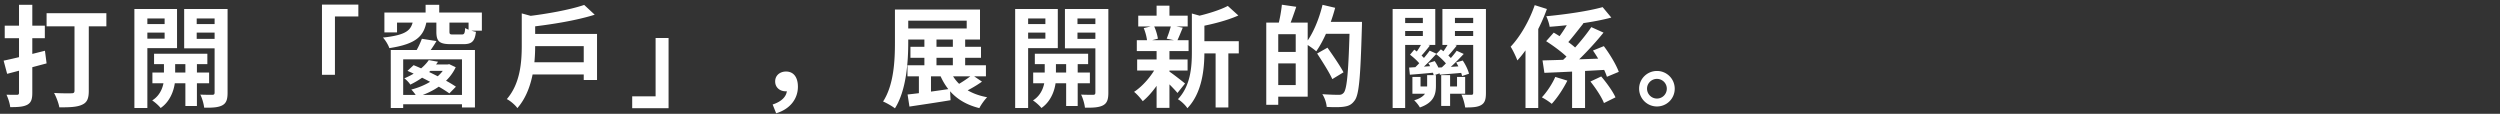 <svg xmlns="http://www.w3.org/2000/svg" width="637" height="29" fill="none"><rect width="100%" height="100%" fill="#333333" stroke="none"/><path fill="#fff" d="m.924 15.452.896 3.36a1878.48 1878.48 0 0 0 10.052-2.66l-.42-3.22c-3.78.952-7.812 1.96-10.528 2.52Zm.28-8.904V9.74h10.22V6.548H1.204Zm3.64-5.32v22.4c0 .392-.14.532-.532.532-.364 0-1.568 0-2.66-.028.42.868.868 2.268.952 3.164 2.044 0 3.388-.084 4.368-.616.952-.532 1.26-1.372 1.26-3.024V1.228H4.844Zm7.028 2.128v3.36h15.232v-3.36H11.872Zm7.112 1.204v18.536c0 .504-.196.672-.756.672-.616.028-2.688.028-4.452-.084.532.952 1.176 2.632 1.344 3.668 2.632 0 4.508-.056 5.796-.672 1.288-.56 1.708-1.596 1.708-3.528V4.56h-3.64Zm20.272 9.128v2.66h13.58v-2.66h-13.58Zm-.42 4.788v2.744h14.448v-2.744H38.836Zm8.4-3.948v12.488h2.94V14.528h-2.94Zm-5.46.112v5.348c0 1.428-.616 4.144-2.996 5.6.7.448 1.708 1.344 2.156 1.932 2.94-2.016 3.696-5.712 3.696-7.504V14.64h-2.856Zm-5.852-8.512v2.184h7.056V6.128h-7.056Zm12.992 0v2.184H56V6.128h-7.084Zm5.768-3.836v21.28c0 .42-.14.588-.588.588-.42 0-1.82 0-3.052-.056.448.868.896 2.436.98 3.332 2.156.028 3.612-.056 4.648-.616 1.008-.56 1.316-1.512 1.316-3.192V2.292h-3.304Zm-18.452 0V4.7h5.712v5.152h-5.712v2.408h8.876V2.292h-8.876Zm20.16 0h-9.464v10.024h9.464V9.908H50.12V4.7h6.272V2.292Zm-22.148 0V27.52h3.304V2.292h-3.304Zm47.796-1.12v17.892h3.304V4.196h5.964V1.172H82.04Zm17.528 11.564V27.52h3.164V15.116h14.98V27.38h3.304V12.736H99.568Zm7.924-2.856a21.095 21.095 0 0 1-1.792 3.668l2.912.672a30.408 30.408 0 0 0 2.604-3.752l-3.724-.588Zm-6.02 14.308v2.38h17.612v-2.38h-17.612Zm12.096-7.756v.392c-1.372 2.912-5.096 5.068-8.764 5.992.476.476 1.12 1.316 1.428 1.876 4.116-1.232 8.064-3.64 9.884-7.56l-1.652-.784-.448.084h-.448Zm-4.312-1.12c-1.12 1.652-3.248 3.416-6.244 4.648.504.336 1.204 1.064 1.54 1.596 3.276-1.596 5.516-3.556 7.056-5.824l-2.352-.42Zm-.028 1.12-1.316 1.624h6.524v-1.624h-5.208Zm-5.404 1.624c3.64 1.568 8.344 4.06 10.668 5.74l1.68-1.708c-2.464-1.68-7.224-4.032-10.78-5.488l-1.568 1.456Zm4.62-16.828v3.388h3.472V1.228h-3.472Zm-3.22 4.2c-.532 2.296-1.708 3.5-7.644 4.144.616.644 1.372 1.904 1.624 2.688 7.028-1.064 8.792-3.164 9.492-6.832h-3.472Zm5.964-.168v2.772c0 2.492.7 3.22 3.724 3.22h3.136c2.128 0 2.94-.672 3.22-3.136-.84-.168-2.1-.56-2.744-.98-.084 1.372-.224 1.652-.868 1.652h-2.24c-.756 0-.896-.084-.896-.756V5.26h-3.332ZM97.944 3.188v5.068h3.22V5.764h18.228v2.044h3.388v-4.62H97.944Zm36.848 12.684v3.108h15.344v-3.108h-15.344Zm.308-7.224v3.108h13.636v8.624h3.388V8.648H135.1Zm13.748-7.392c-3.584 1.232-9.576 2.324-14.952 2.94.392.7.812 1.932.952 2.688 5.544-.616 12.012-1.652 16.688-3.136l-2.688-2.492Zm-15.904 2.156v8.176c0 4.116-.336 9.66-3.808 13.664.84.392 2.184 1.54 2.688 2.296 3.976-4.536 4.536-11.48 4.536-15.904V5.092c.504-.112.728-.252.756-.532l-4.172-1.148Zm37.408 24.164V9.684h-3.304v14.868h-5.964v3.024h9.268Zm27.412 1.288c3.472-1.036 5.544-3.612 5.544-6.776 0-2.352-1.064-3.864-3.024-3.864-1.512 0-2.772.952-2.772 2.52 0 1.624 1.288 2.52 2.688 2.52.616 0 1.204-.196 1.652-.616l-1.54-2.52.196 2.772c0 1.596-1.288 2.968-3.64 3.724l.896 2.24Zm34.216-16.94v2.8h17.976v-2.8H231.98Zm-.756 4.704v2.828h19.992v-2.828h-19.992Zm4.312-7.028v8.344h3.08V9.6h-3.08Zm-1.4 8.064v7.056h3.08v-7.056h-3.08Zm8.652-8.064v8.316h3.136V9.6h-3.136Zm-14.756-7.168v8.316c0 4.48-.224 10.808-3.024 15.12.84.336 2.352 1.204 3.024 1.736 2.94-4.62 3.388-11.928 3.388-16.856V2.432h-3.388Zm2.072 0V5.26h16.212v1.988h-16.212v2.828h19.6V2.432h-19.6Zm1.148 21.644.476 3.08c2.912-.448 6.832-1.008 10.472-1.624l-.14-2.884c-3.948.588-8.064 1.148-10.808 1.428Zm10.752-6.272-2.772.588c1.82 4.76 5.012 7.84 10.304 9.156.42-.84 1.316-2.1 1.988-2.772-4.872-.896-8.036-3.36-9.52-6.972Zm5.684 1.288c-1.12.924-3.052 2.184-4.452 2.912l2.156 1.596c1.428-.672 3.304-1.708 4.816-2.8l-2.52-1.708Zm15.988-5.404v2.66h13.58v-2.66h-13.58Zm-.42 4.788v2.744h14.448v-2.744h-14.448Zm8.4-3.948v12.488h2.94V14.528h-2.94Zm-5.46.112v5.348c0 1.428-.616 4.144-2.996 5.6.7.448 1.708 1.344 2.156 1.932 2.94-2.016 3.696-5.712 3.696-7.504V14.64h-2.856Zm-5.852-8.512v2.184h7.056V6.128h-7.056Zm12.992 0v2.184h7.084V6.128h-7.084Zm5.768-3.836v21.28c0 .42-.14.588-.588.588-.42 0-1.82 0-3.052-.056.448.868.896 2.436.98 3.332 2.156.028 3.612-.056 4.648-.616 1.008-.56 1.316-1.512 1.316-3.192V2.292h-3.304Zm-18.452 0V4.7h5.712v5.152h-5.712v2.408h8.876V2.292h-8.876Zm20.16 0h-9.464v10.024h9.464V9.908h-6.272V4.7h6.272V2.292Zm-22.148 0V27.52h3.304V2.292h-3.304Zm46.536 8.204v3.108h10.444v-3.108H305.2ZM290.024 4v2.744h12.6V4h-12.6Zm-.28 11.144v2.828h12.852v-2.828h-12.852Zm-.084-4.9v2.772h13.188v-2.772H289.66Zm20.076 1.596v15.54h3.248V11.84h-3.248ZM294.7 1.452v3.78h3.276v-3.78H294.7Zm0 11.396v14.644h3.276V12.848H294.7Zm8.988-9.408v9.772c0 3.836-.308 8.624-3.556 12.068.756.42 1.988 1.568 2.408 2.296 3.808-3.948 4.34-10.136 4.34-14.308V5.036c.504-.084.7-.224.728-.504l-3.92-1.092Zm9.156-1.932c-1.988 1.064-5.292 2.072-8.288 2.744.392.644.868 1.82 1.036 2.548 3.276-.616 7.084-1.568 9.94-2.856l-2.688-2.436Zm-15.12 16.576-1.792 1.456c1.036.924 3.164 3.024 4.088 4.144l1.932-2.408c-.672-.56-3.36-2.66-4.228-3.192Zm-6.3-10.92c.448 1.064.812 2.492.868 3.416l2.744-.728c-.14-.924-.532-2.296-1.036-3.304l-2.576.616Zm6.972-.672a29.54 29.54 0 0 1-1.12 3.36l2.66.56c.42-.868.896-2.072 1.428-3.36l-2.968-.56Zm-3.668 10.304c-1.232 2.464-3.556 5.18-5.768 6.608.7.532 1.68 1.652 2.212 2.38 2.24-1.82 4.564-5.04 5.936-8.12l-2.38-.868Zm29.876-11.032v2.94h5.544v12.964h-5.544v2.968h8.596V5.764h-8.596Zm-1.96 0v20.944h3.052V5.764h-3.052Zm1.82 7.476v2.912h7.168V13.24h-7.168ZM326.62 1.2c-.14 1.54-.532 3.696-.924 5.152l2.688.588c.56-1.316 1.26-3.304 1.904-5.208L326.62 1.2Zm10.276 4.368V8.62h8.176V5.568h-8.176Zm7.028 0v.644c-.308 11.676-.672 16.492-1.568 17.444-.364.392-.672.504-1.232.504-.7 0-2.38-.028-4.2-.168.616.896 1.064 2.324 1.12 3.248 1.624.084 3.332.112 4.396-.056 1.148-.168 1.932-.476 2.716-1.568 1.148-1.484 1.484-5.936 1.848-18.536.028-.42.028-1.512.028-1.512h-3.108Zm-6.944-4.34c-.896 3.724-2.492 7.532-4.368 9.884.784.448 2.156 1.4 2.772 1.96 1.904-2.688 3.724-6.944 4.816-11.088l-3.22-.756Zm-1.372 12.404c1.344 2.072 3.108 4.816 3.864 6.524l2.856-1.736c-.868-1.652-2.716-4.34-4.088-6.272l-2.632 1.484Zm28.336 2.436c.616.98 1.176 2.296 1.372 3.136l1.68-.588c-.168-.84-.784-2.1-1.428-3.052l-1.624.504Zm-4.676-2.128c1.008.756 2.212 1.876 2.744 2.688l1.12-1.484c-.56-.756-1.764-1.792-2.772-2.492l-1.092 1.288Zm3.108-3.08c-.392.784-1.148 1.988-1.736 2.772l1.456.644c.644-.672 1.456-1.68 2.24-2.66l-1.96-.756Zm1.904 2.044c-.952 1.344-2.66 3.332-4.004 4.536l1.288.644c1.344-1.092 3.08-2.884 4.452-4.396l-1.736-.784Zm2.94 6.244v7.84h2.268v-7.84h-2.268Zm-8.176-1.932.196 1.82c1.904-.14 4.116-.336 6.44-.56l-.028-1.708c-2.52.196-4.872.336-6.608.448Zm11.984-1.316c.672 1.092 1.316 2.52 1.512 3.472l1.764-.588c-.224-.952-.896-2.352-1.596-3.36l-1.68.476Zm-5.096-2.1c1.092.84 2.38 2.1 2.94 2.94l1.26-1.4c-.588-.812-1.904-1.988-2.996-2.772l-1.204 1.232Zm3.248-2.968c-.448.868-1.316 2.184-1.96 2.996l1.484.672c.728-.728 1.624-1.82 2.492-2.884l-2.016-.784Zm1.988 2.1c-1.008 1.4-2.828 3.444-4.256 4.648l1.316.7c1.456-1.148 3.276-2.968 4.732-4.536l-1.792-.812Zm-4.676 4.284.392 1.82c1.82-.168 3.948-.308 6.104-.532l-.028-1.68c-2.464.168-4.732.308-6.468.392Zm-6.608 2.38v4.284h5.096v-1.848h-3.024v-2.436h-2.072Zm11.368 0v2.436h-2.24v1.848h4.312v-4.284h-2.072Zm-7.616-.448v2.632c0 1.484-.392 2.912-3.304 3.78.476.42 1.176 1.288 1.456 1.82 3.556-1.232 4.088-3.332 4.088-5.516v-2.716h-2.24Zm-7.112-13.272v2.016h7.028V5.876h-7.028Zm12.88 0v2.016h7.112V5.876h-7.112Zm5.964-3.584v21.364c0 .364-.112.504-.476.504s-1.484 0-2.52-.056c.42.868.84 2.38.952 3.276 1.848 0 3.136-.056 4.088-.616.952-.56 1.204-1.484 1.204-3.08V2.292h-3.248Zm-18.536 0V4.56h5.712v4.62h-5.712v2.268h8.876V2.292h-8.876Zm20.216 0h-9.52v9.156h9.52V9.18h-6.328V4.56h6.328V2.292Zm-22.204 0V27.52h3.192V2.292h-3.192Zm45.724 14.14V27.52h3.304V16.432h-3.304Zm-7.532-1.036.476 3.164c4.34-.168 10.556-.476 16.38-.812l.084-2.912c-6.104.252-12.712.448-16.94.56Zm15.316-13.58c-3.584 1.008-9.324 1.848-14.364 2.324.336.672.756 1.904.868 2.688 5.18-.392 11.256-1.148 15.708-2.352l-2.212-2.66Zm-2.884 5.096c-2.044 3.024-5.488 6.916-8.232 9.296l2.492 1.344c2.716-2.324 6.216-5.964 8.848-9.24l-3.108-1.4Zm-5.152-2.52c-.84 1.764-2.352 4.172-3.612 5.684L399 11.392c1.288-1.372 2.94-3.528 4.452-5.432l-3.136-1.568Zm4.928 16.38c1.344 1.68 2.884 4.004 3.444 5.488l2.94-1.456c-.672-1.512-2.268-3.724-3.64-5.32l-2.744 1.288Zm.644-7.896c1.456 2.1 2.996 4.9 3.556 6.692l3.024-1.26c-.672-1.848-2.296-4.536-3.808-6.552l-2.772 1.12Zm-11.928-2.38c2.072 1.316 4.732 3.304 5.908 4.676l2.1-2.464c-1.288-1.372-4.004-3.192-6.076-4.396l-1.932 2.184Zm-2.912-9.184c-1.372 4.004-3.696 8.008-6.132 10.584.532.812 1.428 2.688 1.708 3.5 2.996-3.22 5.796-8.316 7.532-13.104l-3.108-.98Zm-2.352 7.812V27.52h3.248V5.932l-.028-.056-3.22 3.248Zm7.588 10.472c-.7 1.652-2.1 3.808-3.416 5.208a15.584 15.584 0 0 1 2.52 1.652c1.428-1.54 2.94-3.836 3.976-5.908l-3.08-.952Zm25.9-1.512c-2.492 0-4.536 2.016-4.536 4.508a4.535 4.535 0 0 0 4.536 4.536 4.517 4.517 0 0 0 4.536-4.536 4.511 4.511 0 0 0-4.536-4.508Zm0 7.028a2.527 2.527 0 0 1-2.52-2.52c0-1.372 1.148-2.492 2.52-2.492 1.4 0 2.52 1.12 2.52 2.492 0 1.4-1.12 2.52-2.52 2.52Z"/></svg>